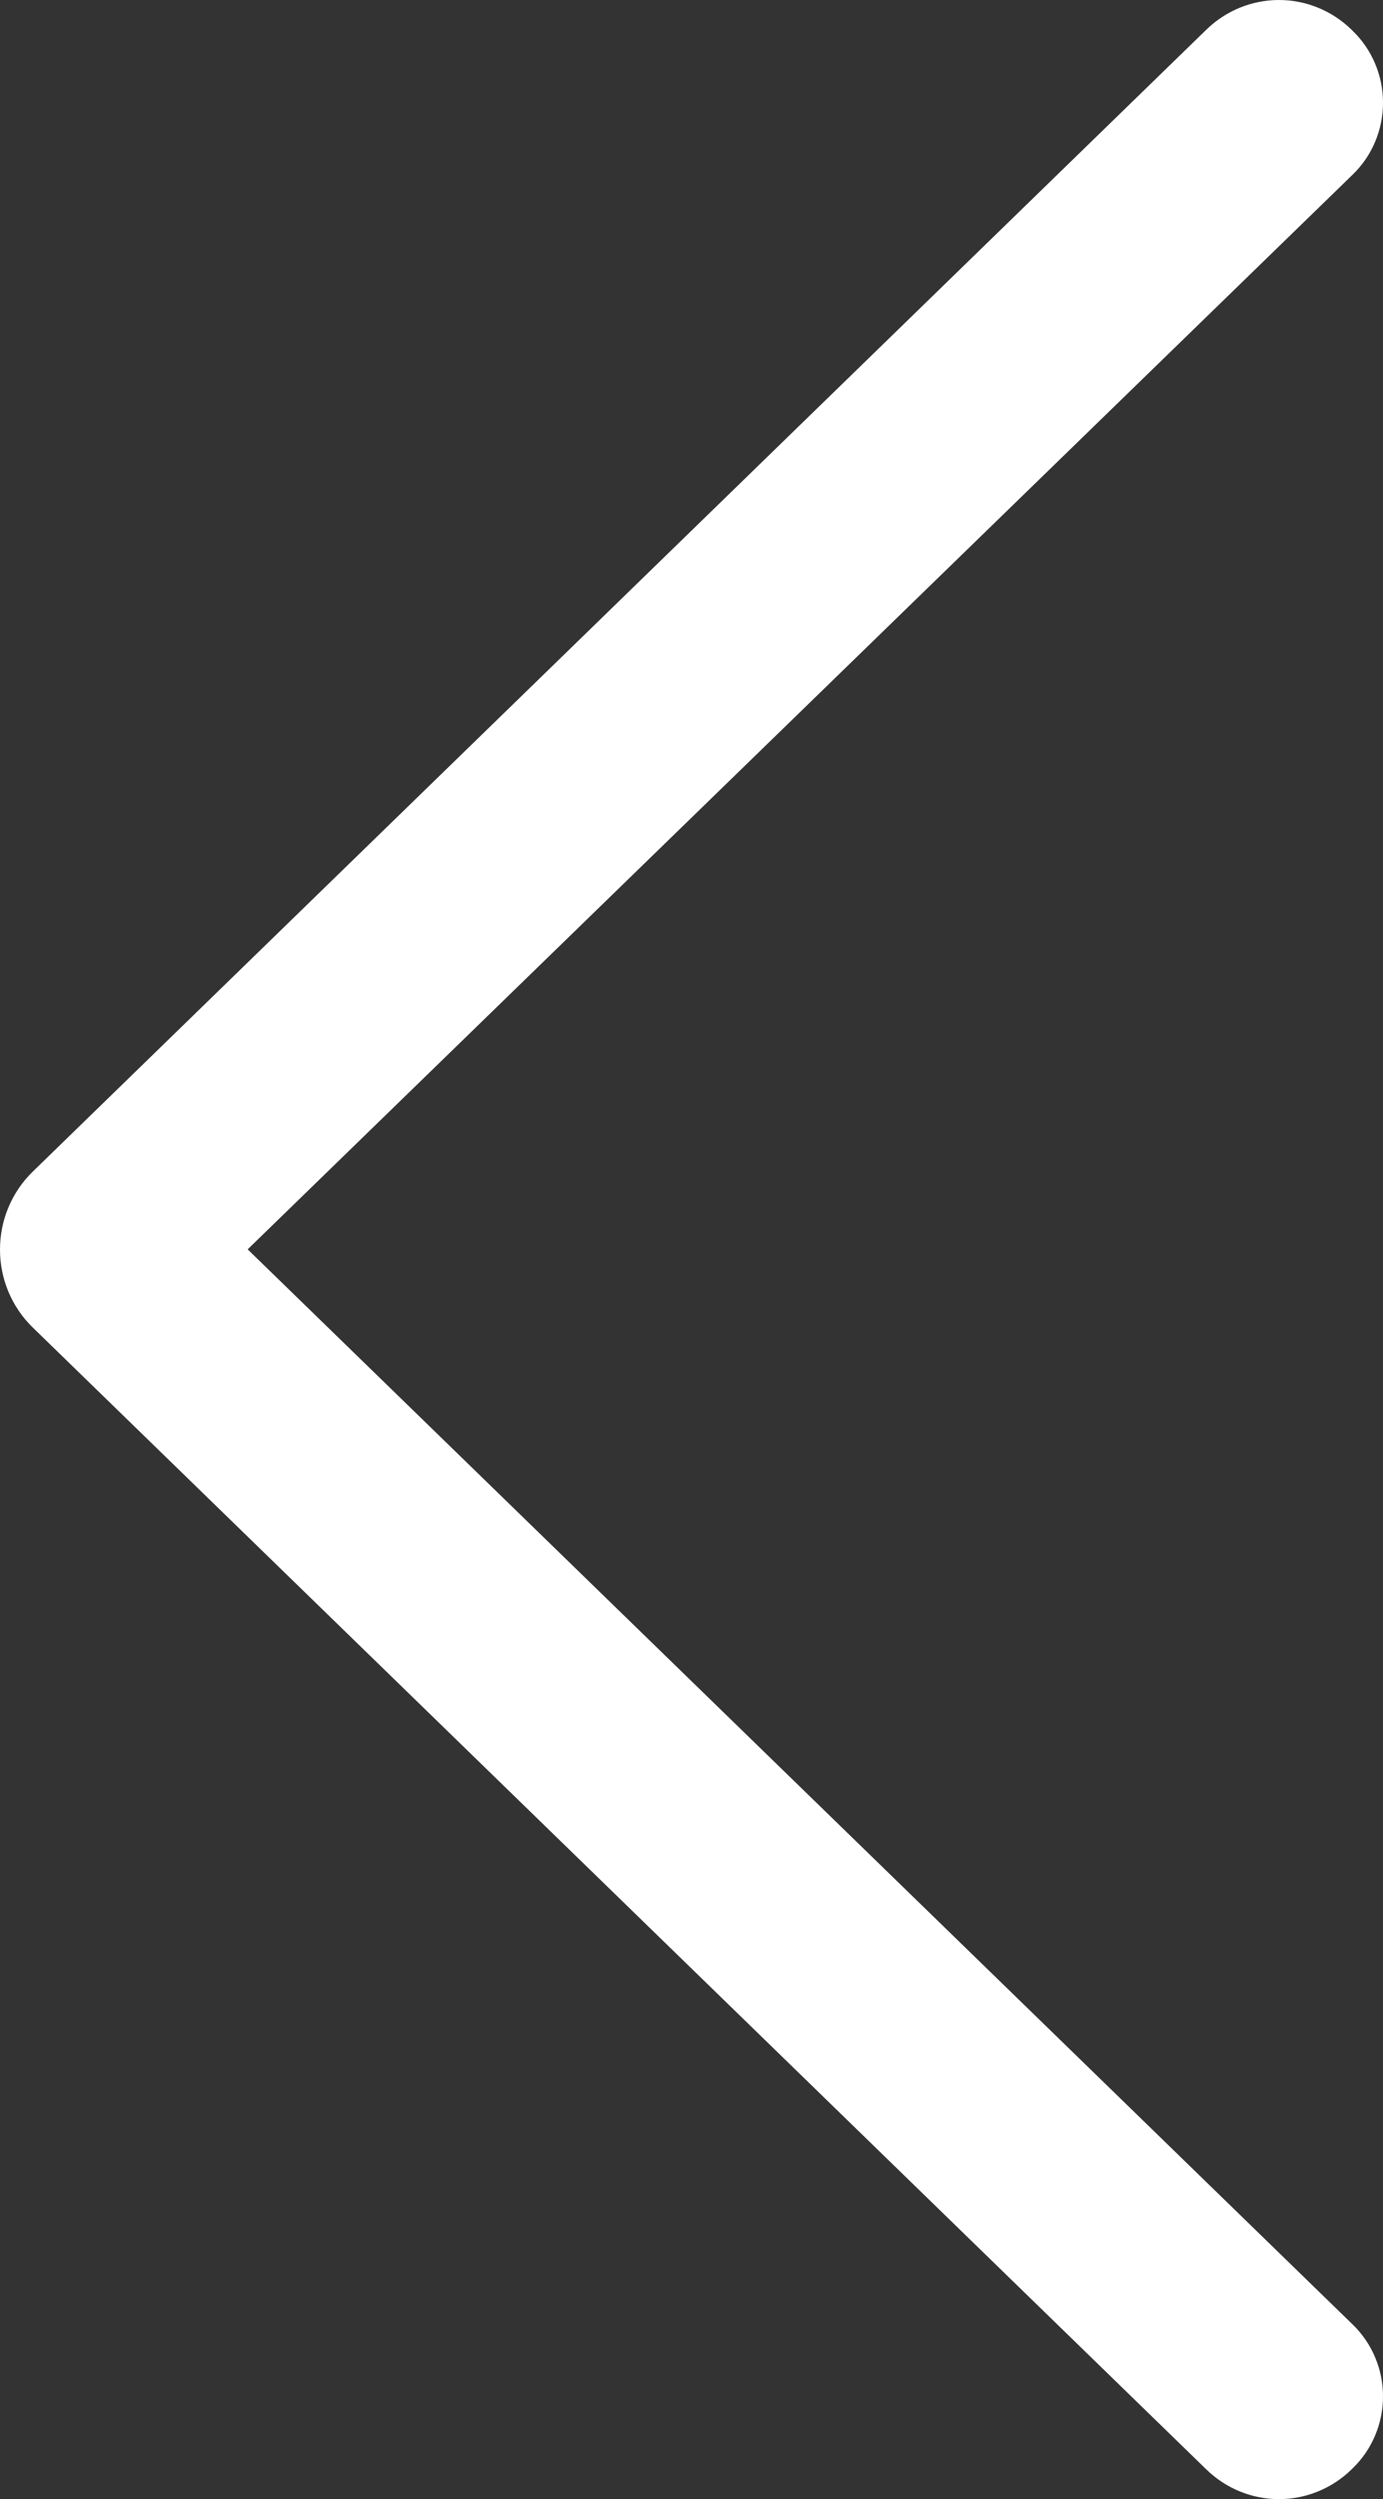 <svg width="26" height="47" viewBox="0 0 26 47" fill="none" xmlns="http://www.w3.org/2000/svg">
<rect x="0" y="0" width="26" height="47" fill="#333333" stroke="none"/>
<path d="M0.614 24.964L22.678 46.441C23.046 46.8 23.535 47 24.044 47C24.552 47 25.041 46.8 25.409 46.441L25.433 46.417C25.612 46.243 25.755 46.034 25.852 45.802C25.95 45.57 26 45.321 26 45.068C26 44.816 25.95 44.566 25.852 44.334C25.755 44.102 25.612 43.893 25.433 43.719L4.656 23.496L25.433 3.281C25.612 3.107 25.755 2.898 25.852 2.666C25.95 2.434 26 2.184 26 1.932C26 1.679 25.95 1.43 25.852 1.198C25.755 0.966 25.612 0.757 25.433 0.583L25.409 0.559C25.041 0.2 24.552 -3.8147e-06 24.044 -3.8147e-06C23.535 -3.8147e-06 23.046 0.2 22.678 0.559L0.614 22.036C0.42 22.225 0.266 22.452 0.16 22.703C0.054 22.955 0 23.226 0 23.5C0 23.774 0.054 24.045 0.16 24.297C0.266 24.548 0.42 24.775 0.614 24.964Z" fill="white"/>
</svg>
